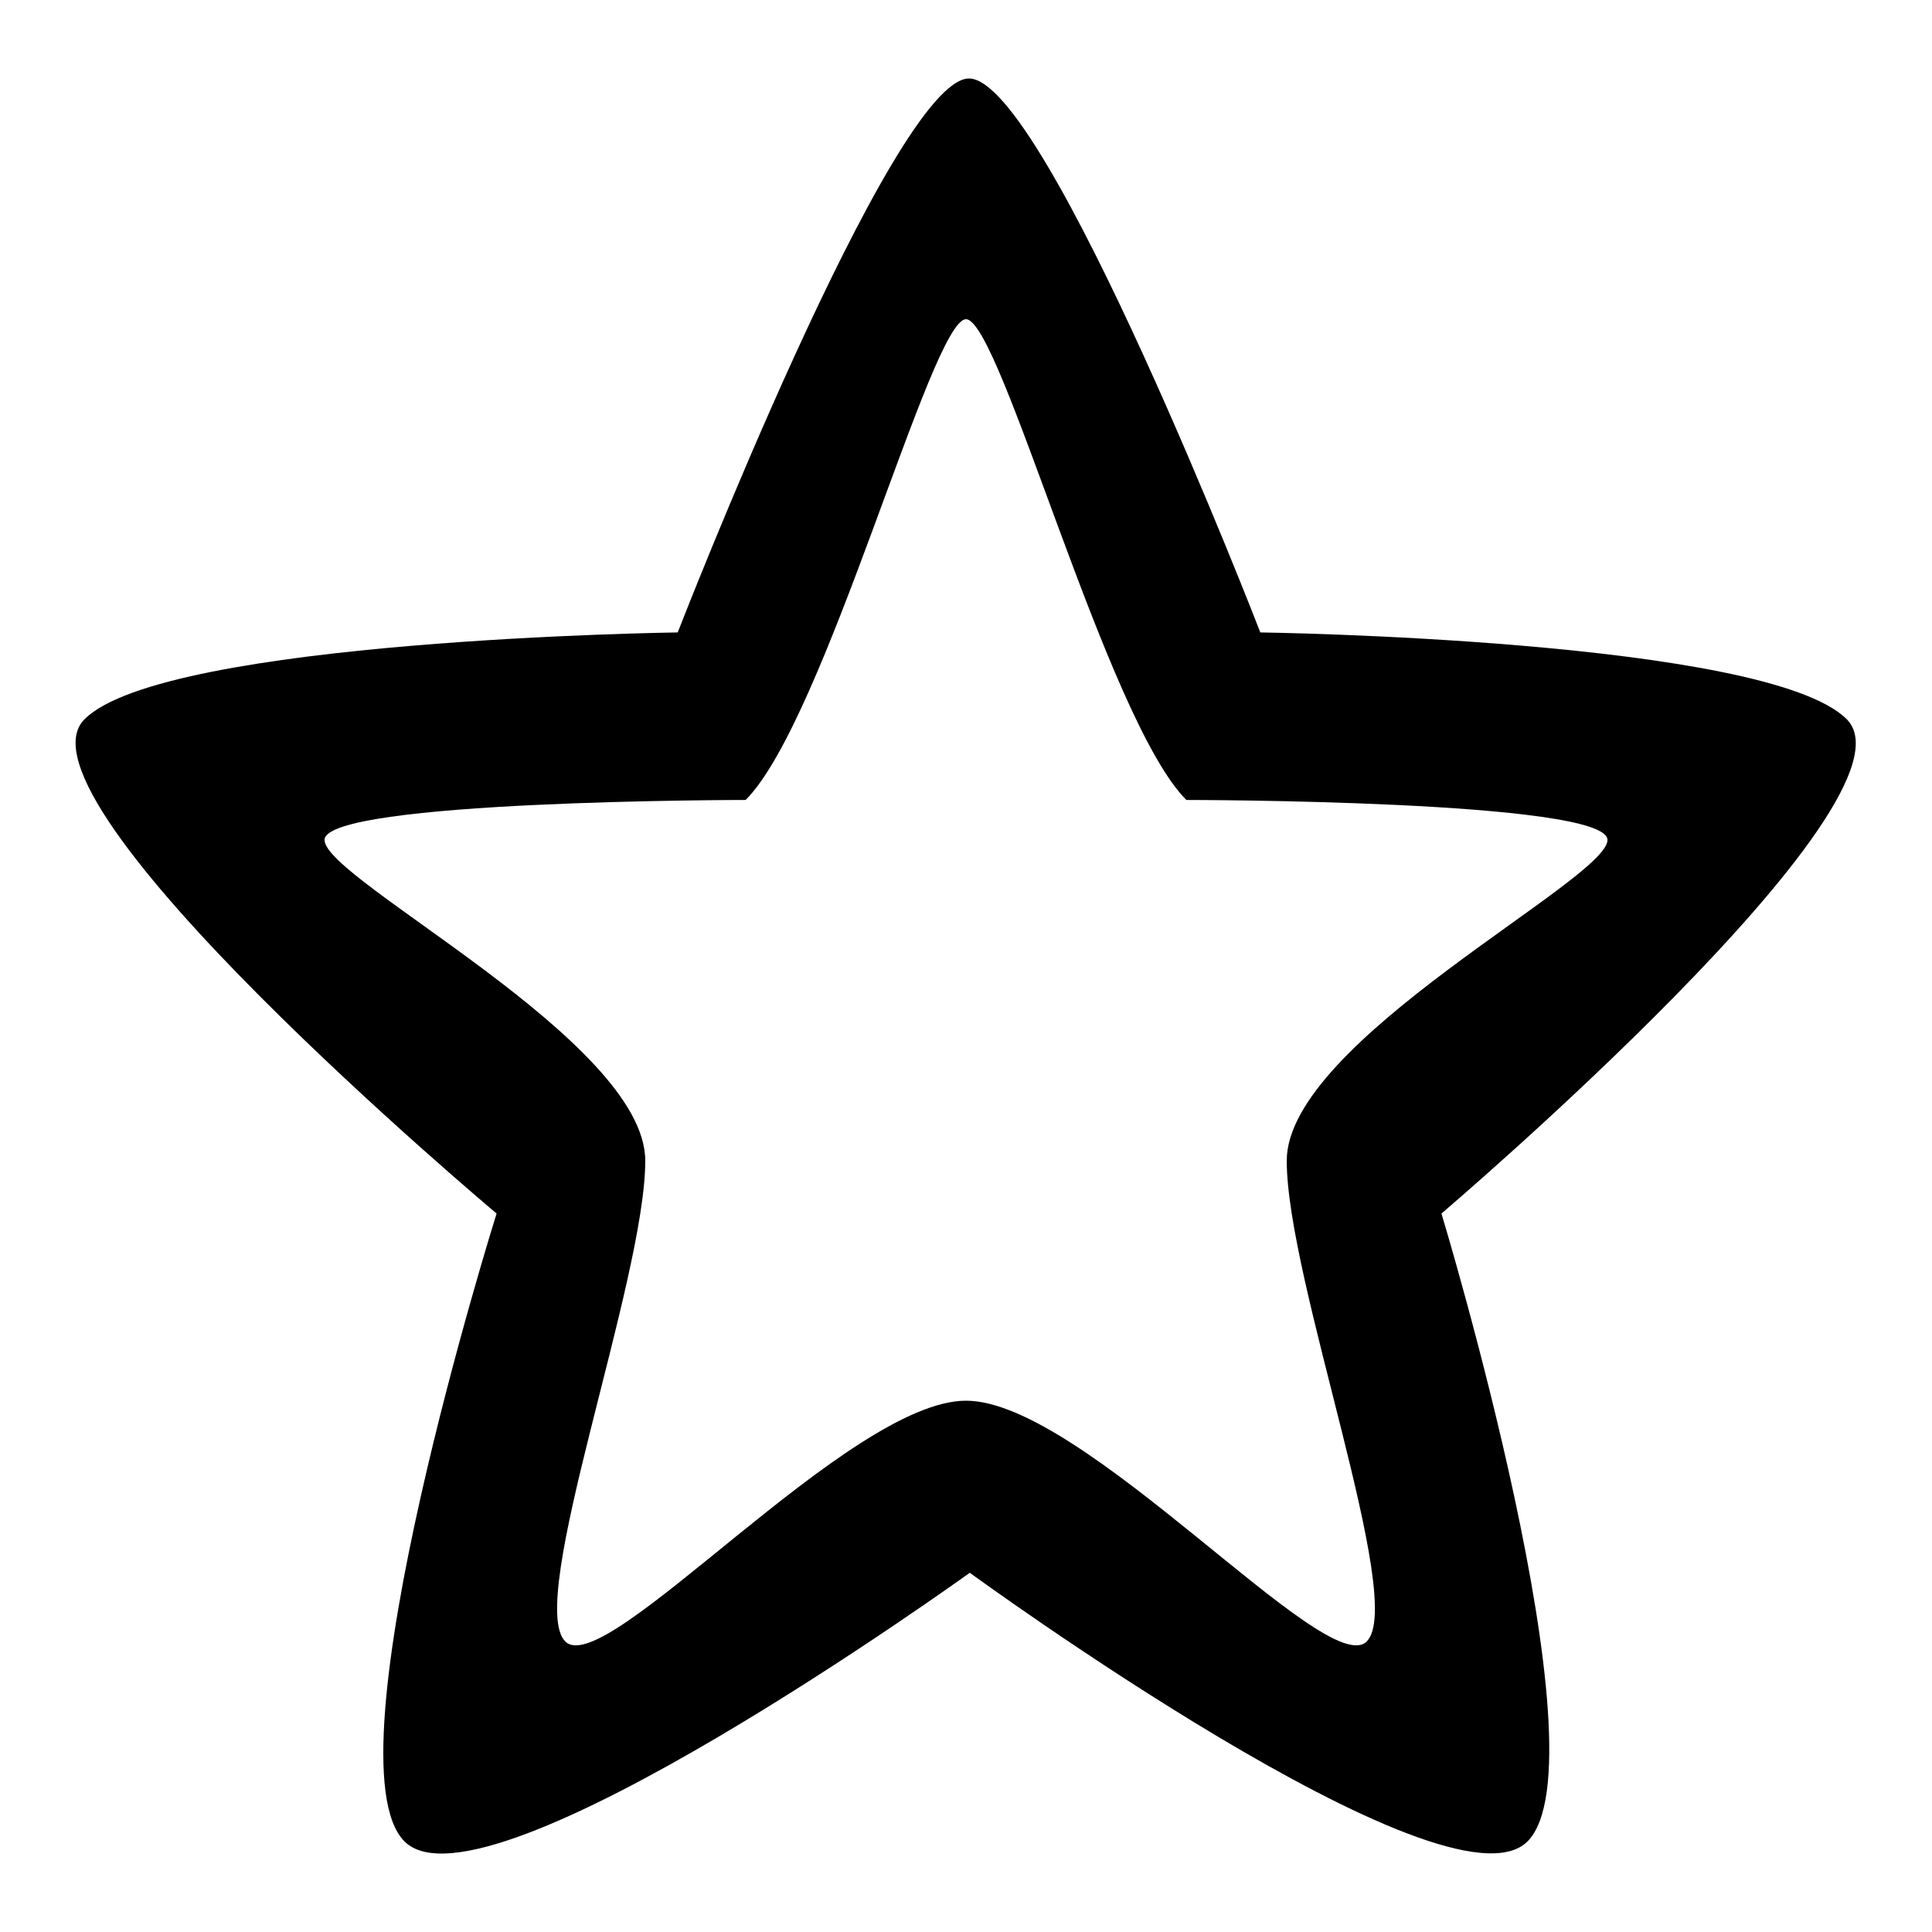 <?xml version="1.0" encoding="utf-8"?>
<!-- Svg Vector Icons : http://www.onlinewebfonts.com/icon -->
<!DOCTYPE svg PUBLIC "-//W3C//DTD SVG 1.1//EN" "http://www.w3.org/Graphics/SVG/1.1/DTD/svg11.dtd">
<svg version="1.1" xmlns="http://www.w3.org/2000/svg" xmlns:xlink="http://www.w3.org/1999/xlink" x="0px" y="0px" viewBox="0 0 256 256" enable-background="new 0 0 256 256" xml:space="preserve">
<g> <path fill="#000000" d="M191,160.8c0,0,22,72.6,11.4,83.2c-10.6,10.6-73.9-35.6-73.9-35.6S64.3,254.7,53.6,244 c-10.6-10.6,12.2-83.2,12.2-83.2S0.5,106,11.2,95.3c10.6-10.6,78.6-11.5,78.6-11.5s28.5-73.4,38.6-73.4c10.2,0,38.6,73.4,38.6,73.4 s67.1,0.9,77.7,11.5C255.4,106,191,160.8,191,160.8z M157.2,106c-10.6-10.6-24.6-63.7-29.2-63.7c-4.6,0-18.6,53.1-29.2,63.7 c0,0-55.8,0-55.8,5.3s42.5,26.6,42.5,42.5c0,15.9-15.9,58.4-10.6,63.7c5.3,5.3,37.5-31.9,53.1-31.9c15.6,0,47.8,37.2,53.1,31.9 c5.3-5.3-10.6-47.8-10.6-63.7c0-15.9,42.5-37.2,42.5-42.5S157.2,106,157.2,106z"/></g>
</svg>